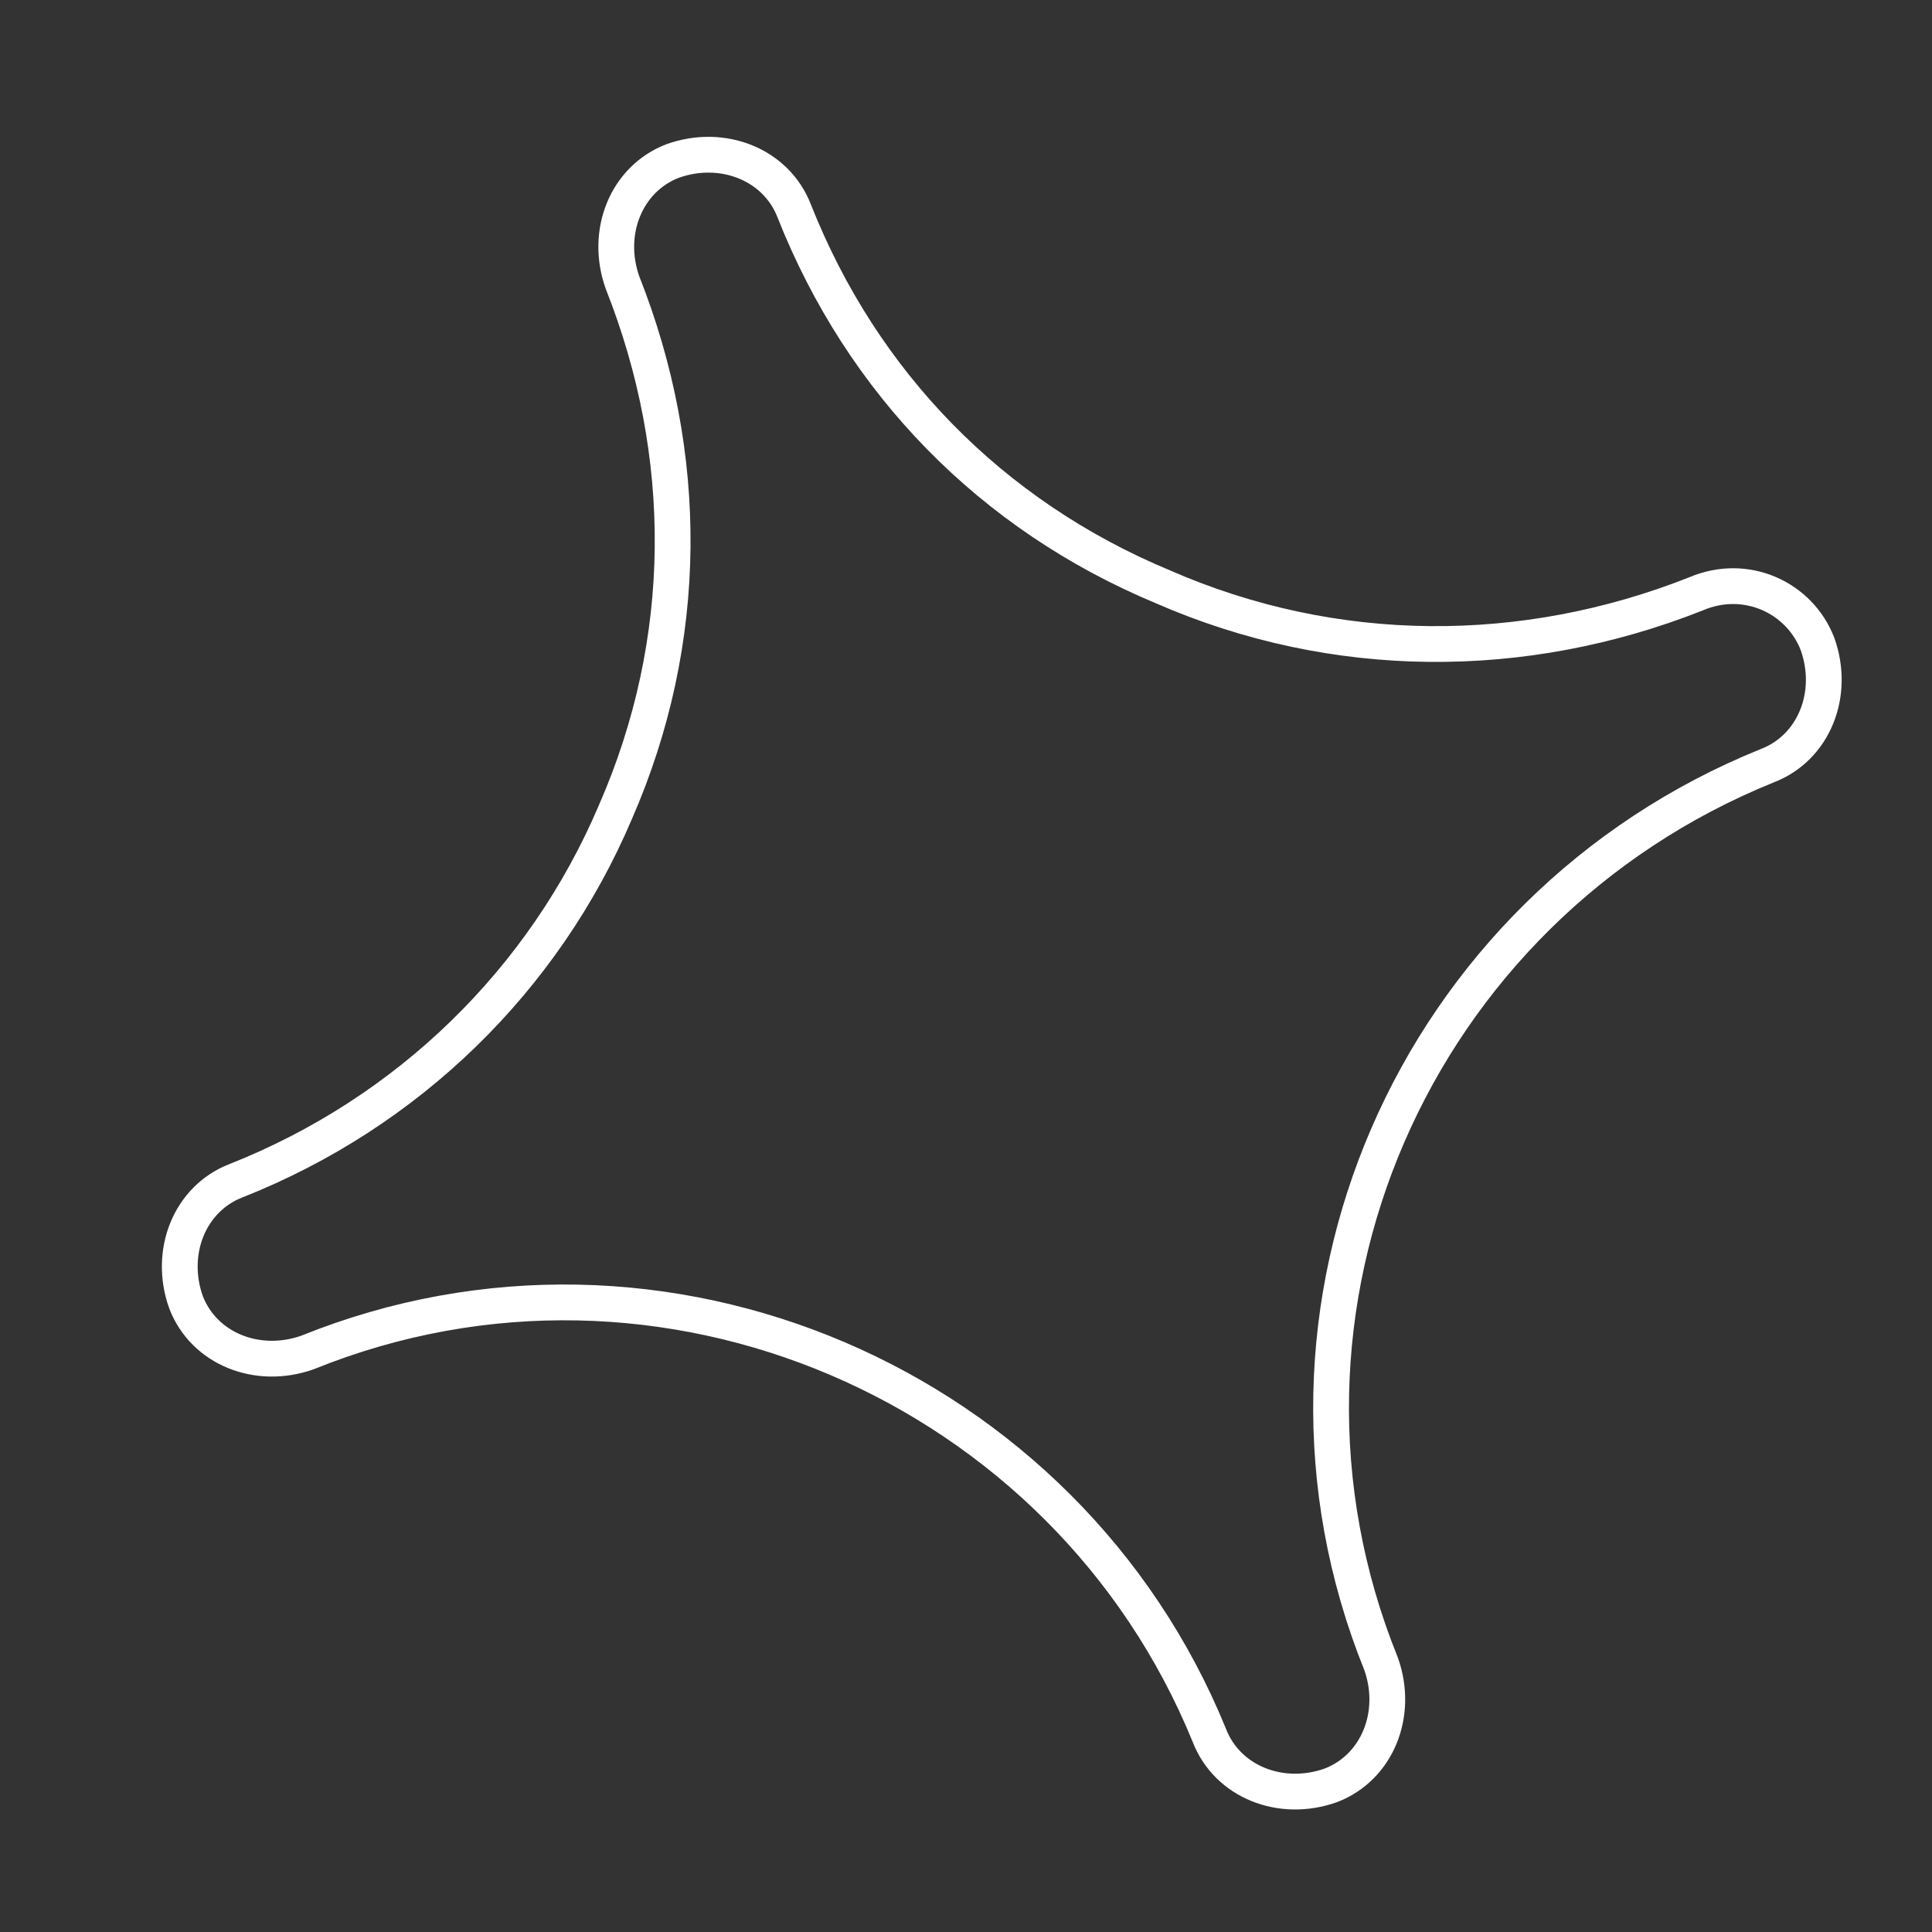<?xml version="1.0" encoding="UTF-8"?> <!-- Generator: Adobe Illustrator 19.1.1, SVG Export Plug-In . SVG Version: 6.00 Build 0) --> <svg xmlns="http://www.w3.org/2000/svg" xmlns:xlink="http://www.w3.org/1999/xlink" id="Слой_1" x="0px" y="0px" viewBox="-252 454 54 54" style="enable-background:new -252 454 54 54;" xml:space="preserve"><rect x="-252" y="454" width="54" height="54" fill="#333333" stroke="none"/> <style type="text/css"> .st0{fill:none;stroke:#FFFFFF;stroke-miterlimit:10;} </style> <path class="st0" d="M-204.6,470.6c-4.8,1.9-10.1,1.9-14.9-0.2c-4.8-2-8.4-5.7-10.3-10.5c-0.5-1.3-2-1.9-3.4-1.4 c-1.3,0.5-1.9,2-1.4,3.4c1.9,4.8,1.9,10-0.2,14.8c-2,4.7-5.8,8.4-10.6,10.3c-1.3,0.5-1.9,2-1.4,3.4c0.5,1.3,2,1.9,3.4,1.4 c9.9-4,21.2,0.9,25.2,10.7c0.5,1.3,2,1.9,3.4,1.4c1.3-0.5,1.9-2,1.4-3.4c-4-9.9,0.9-21.1,10.8-25.1c1.3-0.5,1.9-2,1.4-3.4 C-201.7,470.7-203.2,470-204.6,470.6z"></path> </svg> 